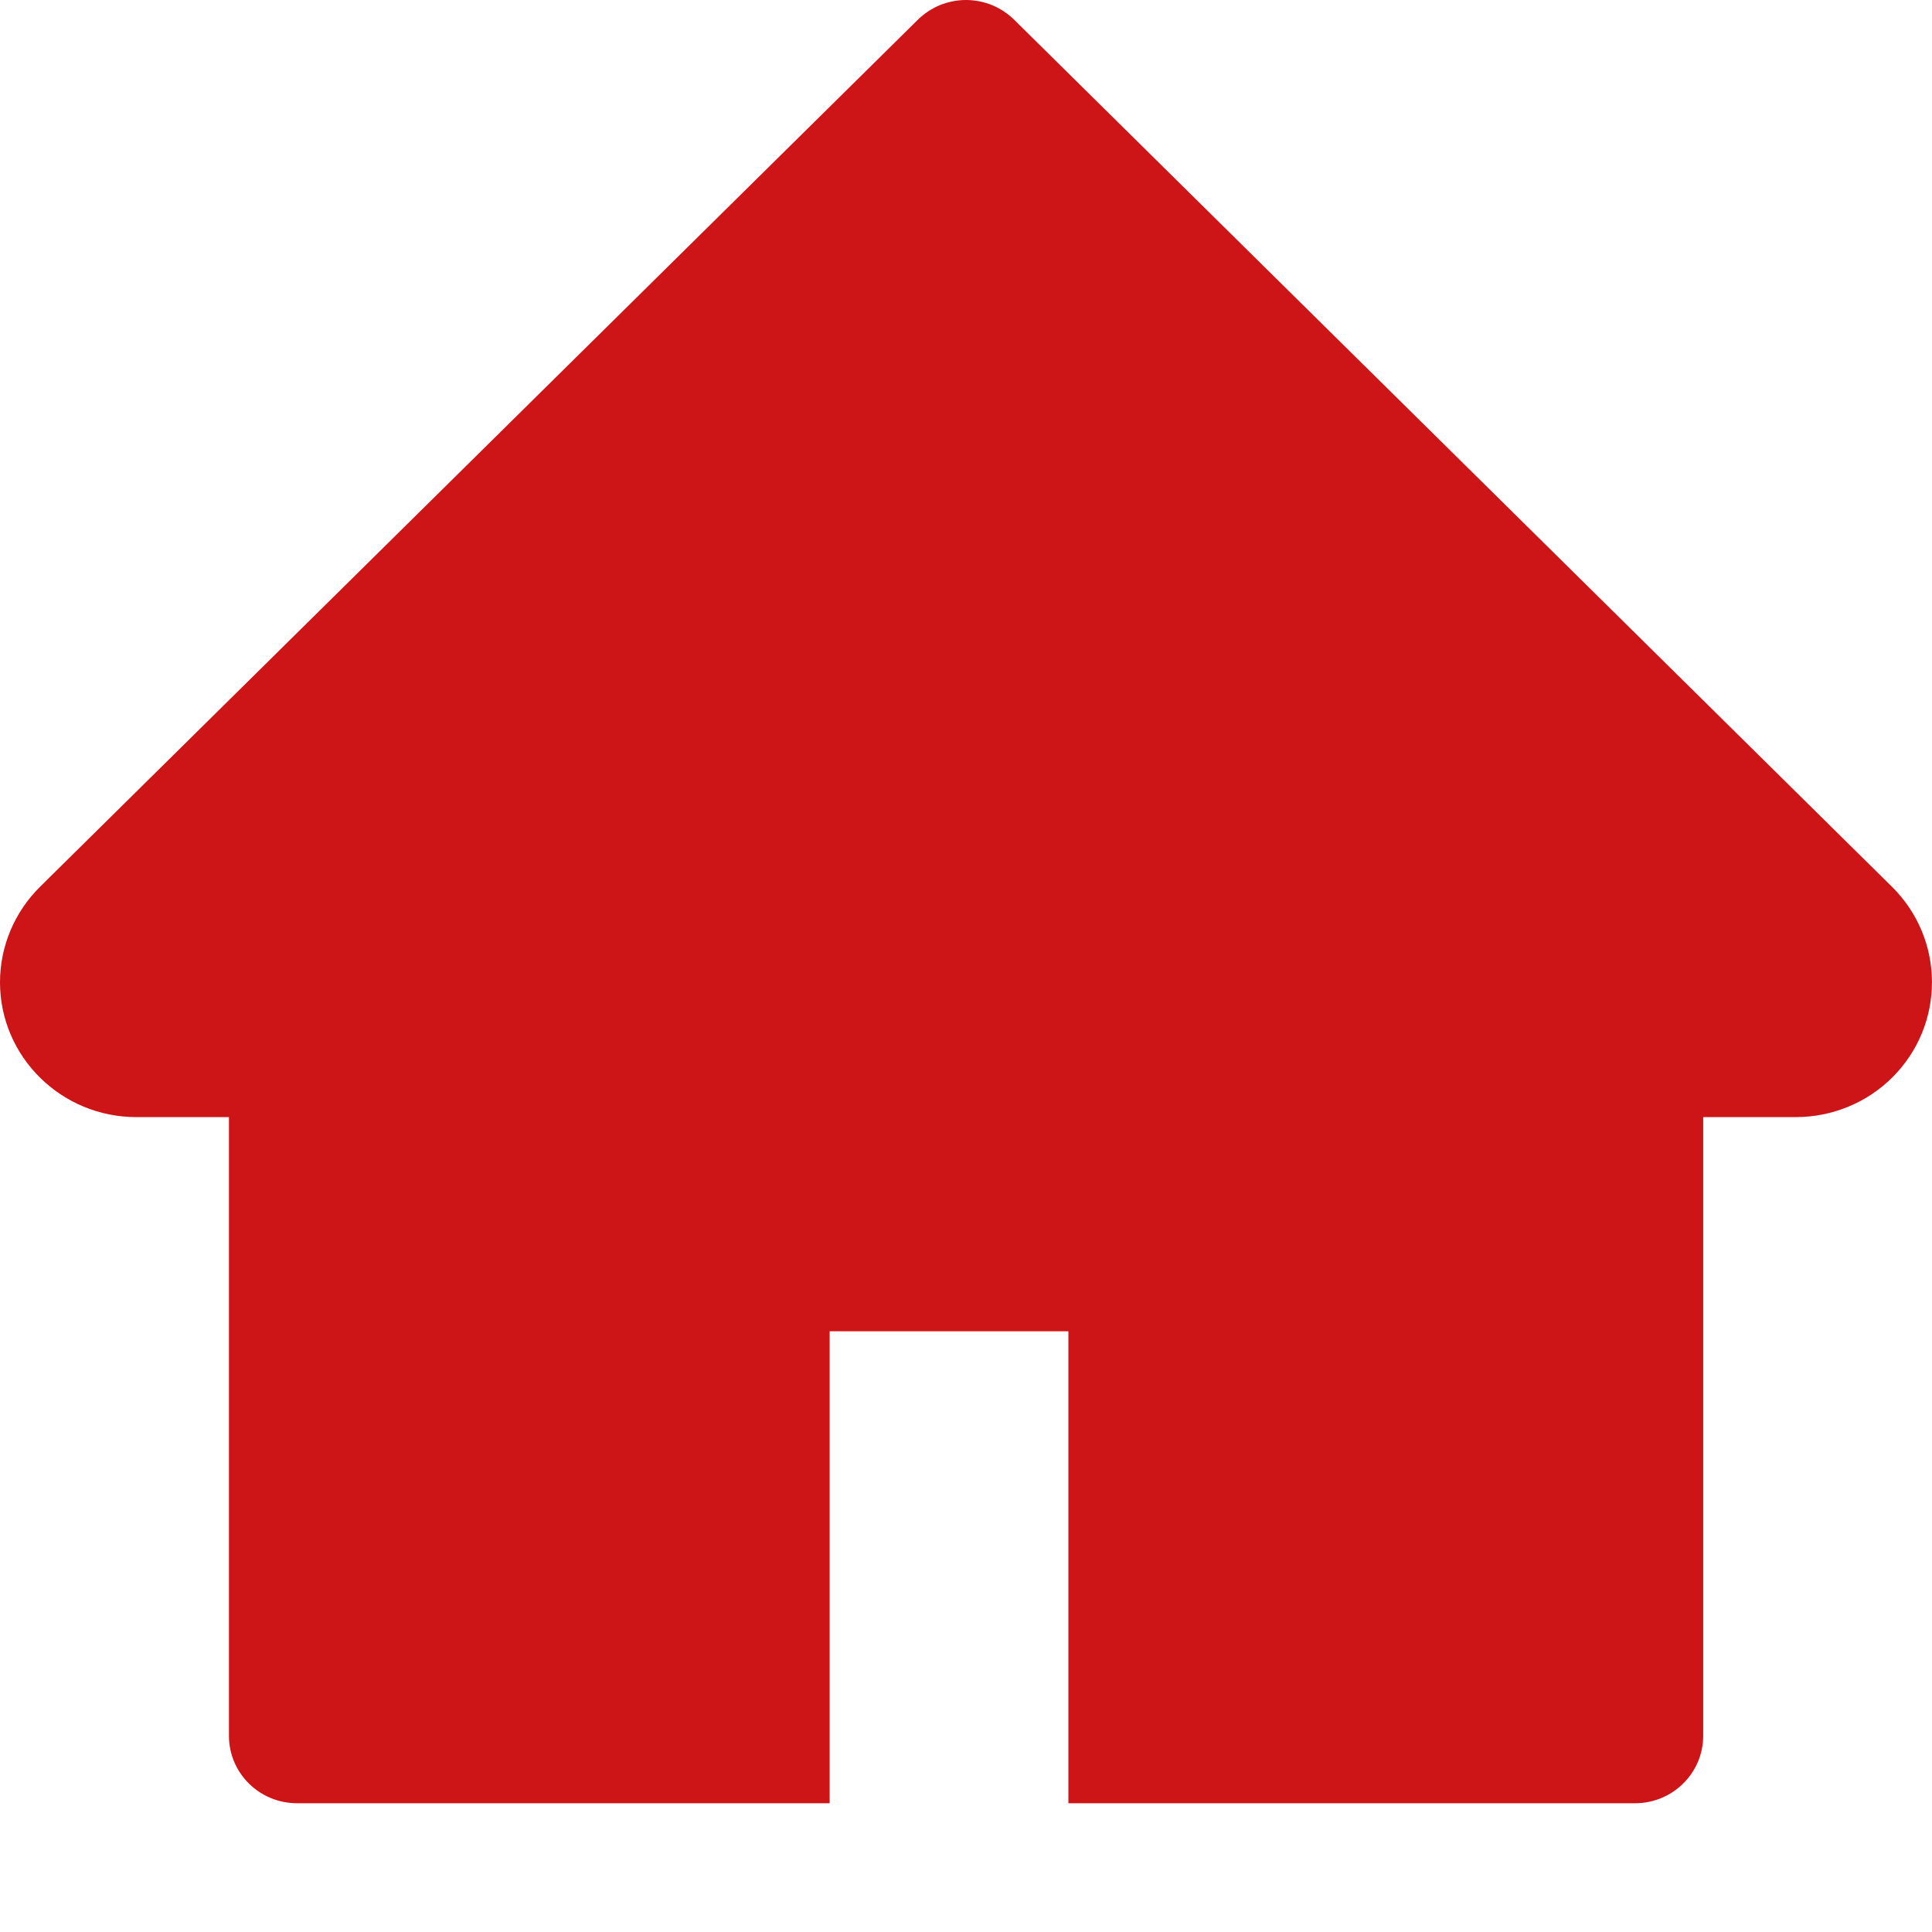<?xml version="1.0" encoding="UTF-8"?> <svg xmlns="http://www.w3.org/2000/svg" width="14" height="14" viewBox="0 0 14 14" fill="none"><path d="M13.71 6.426L7.349 0.143C7.303 0.098 7.249 0.062 7.189 0.037C7.129 0.013 7.065 0 7 0C6.935 0 6.871 0.013 6.811 0.037C6.751 0.062 6.697 0.098 6.651 0.143L0.29 6.426C0.105 6.609 0 6.858 0 7.118C0 7.657 0.443 8.095 0.988 8.095H1.659V12.578C1.659 12.848 1.879 13.067 2.153 13.067H6.012V9.647H7.742V13.067H11.848C12.121 13.067 12.342 12.848 12.342 12.578V8.095H13.012C13.275 8.095 13.527 7.992 13.712 7.808C14.096 7.426 14.096 6.808 13.71 6.426Z" fill="#CD1417"></path></svg> 
